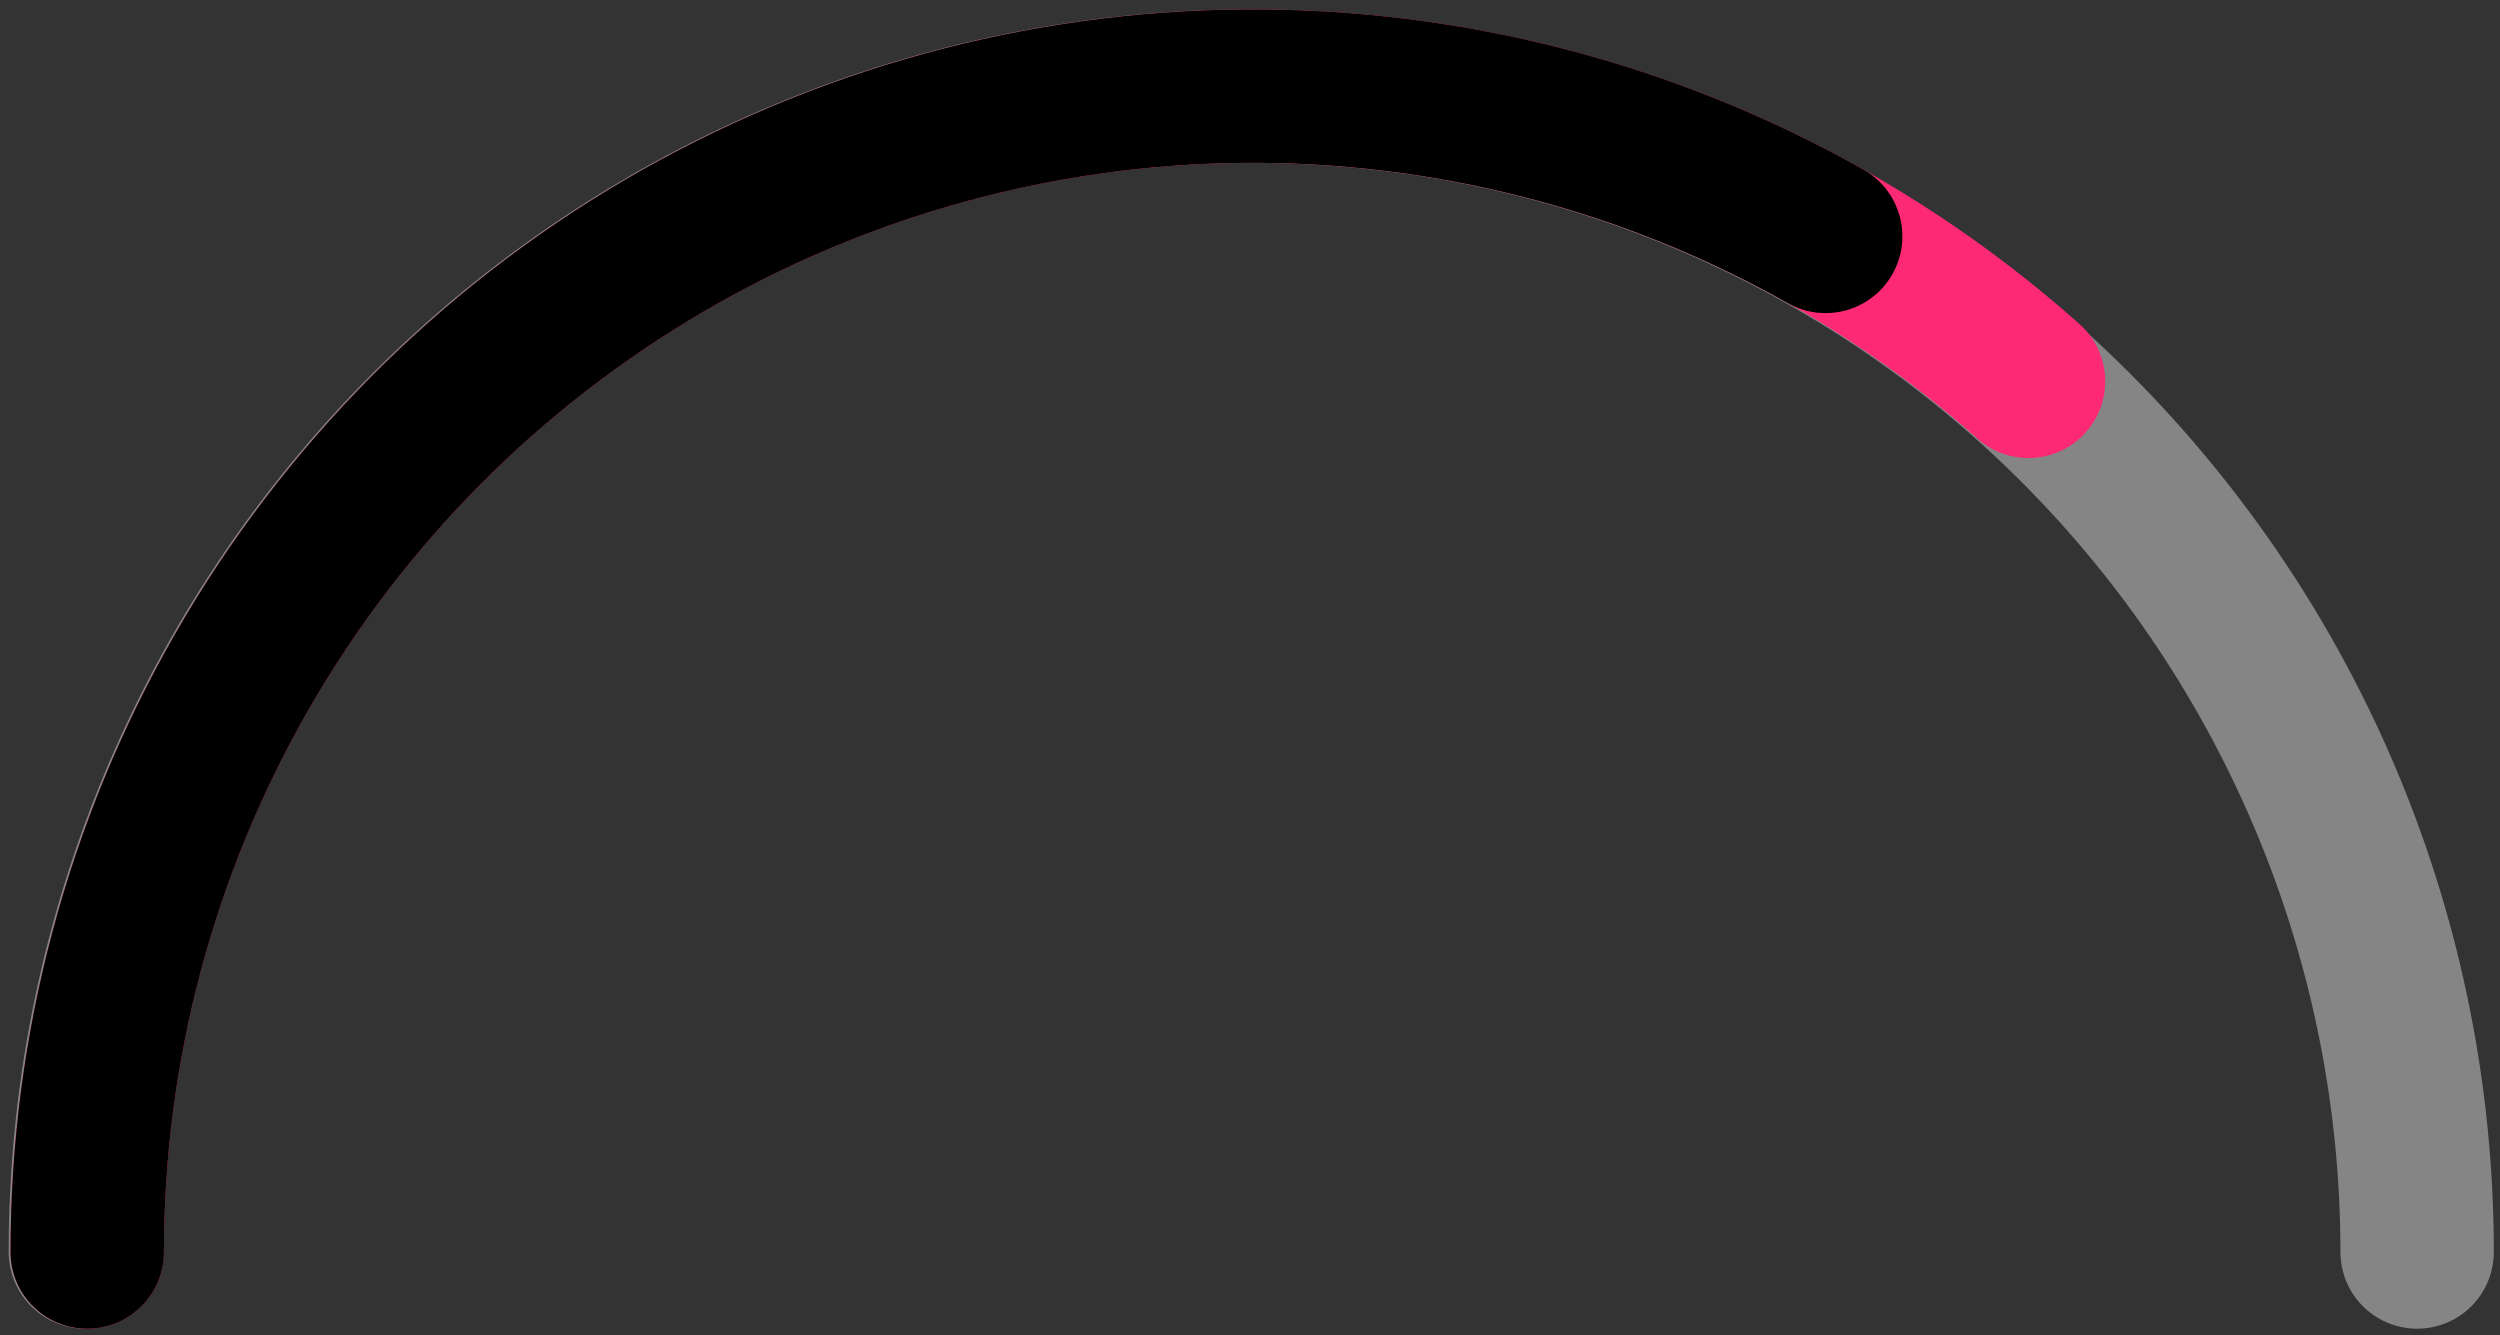 <svg width="249" height="133" viewBox="0 0 249 133" fill="none" xmlns="http://www.w3.org/2000/svg">
<rect x="0" y="0" width="249" height="133" fill="#333333" stroke="none"/>
<path d="M240.746 124.699C240.746 93.901 228.512 64.365 206.735 42.588C184.958 20.811 155.422 8.577 124.624 8.577C93.827 8.577 64.291 20.811 42.514 42.588C20.737 64.365 8.503 93.901 8.503 124.699" stroke="white" stroke-opacity="0.4" stroke-width="15.279" stroke-linecap="round"/>
<path d="M8.686 124.699C8.686 102.303 15.162 80.386 27.334 61.587C39.506 42.788 56.854 27.91 77.288 18.745C97.722 9.581 120.371 6.521 142.505 9.934C164.638 13.347 185.313 23.087 202.037 37.982" stroke="#FD2974" stroke-width="15.279" stroke-linecap="round"/>
<path fill-rule="evenodd" clip-rule="evenodd" d="M185.587 16.889C166.756 6.273 145.473 0.775 123.857 0.941C102.24 1.108 81.045 6.933 62.38 17.837C43.715 28.742 28.231 44.345 17.471 63.093C6.71 81.842 1.048 103.082 1.048 124.698C1.048 128.918 4.469 132.338 8.688 132.338C12.907 132.338 16.327 128.918 16.327 124.698C16.327 105.75 21.29 87.133 30.722 70.699C40.154 54.265 53.726 40.588 70.087 31.03C86.448 21.472 105.027 16.366 123.974 16.22C142.922 16.074 161.577 20.894 178.083 30.199C181.759 32.271 186.418 30.971 188.49 27.296C190.562 23.62 189.262 18.961 185.587 16.889Z" fill="black"/>
</svg>
